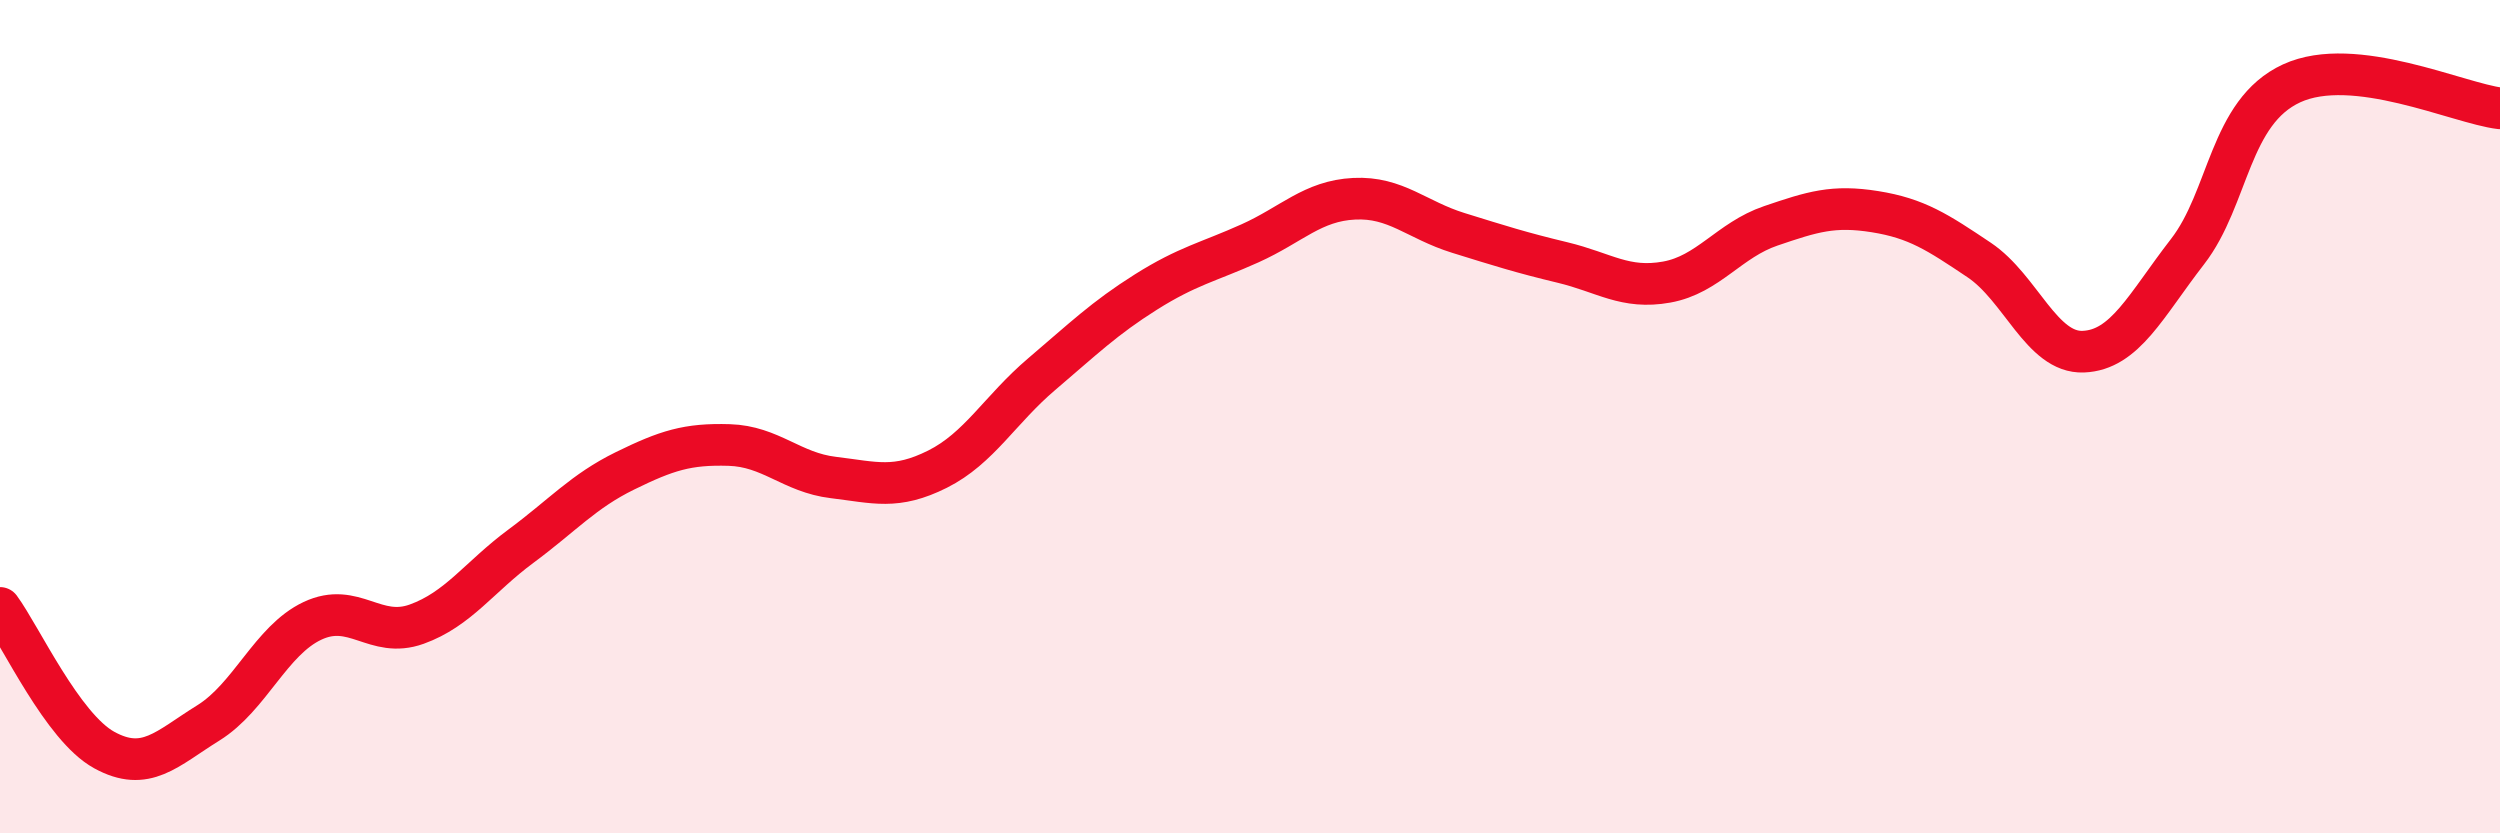 
    <svg width="60" height="20" viewBox="0 0 60 20" xmlns="http://www.w3.org/2000/svg">
      <path
        d="M 0,14.59 C 0.5,15.27 1.5,17.45 2.5,18 C 3.5,18.55 4,17.97 5,17.35 C 6,16.73 6.5,15.37 7.5,14.9 C 8.5,14.43 9,15.34 10,14.98 C 11,14.62 11.5,13.85 12.5,13.11 C 13.5,12.37 14,11.79 15,11.3 C 16,10.81 16.5,10.65 17.5,10.68 C 18.5,10.71 19,11.34 20,11.46 C 21,11.58 21.5,11.76 22.5,11.26 C 23.5,10.76 24,9.83 25,8.98 C 26,8.13 26.5,7.64 27.5,7.01 C 28.5,6.38 29,6.29 30,5.84 C 31,5.39 31.5,4.82 32.5,4.77 C 33.5,4.72 34,5.28 35,5.59 C 36,5.9 36.5,6.06 37.5,6.3 C 38.5,6.54 39,6.95 40,6.77 C 41,6.59 41.5,5.76 42.5,5.42 C 43.5,5.08 44,4.92 45,5.08 C 46,5.24 46.5,5.57 47.5,6.24 C 48.5,6.91 49,8.48 50,8.44 C 51,8.4 51.5,7.33 52.5,6.04 C 53.5,4.75 53.5,2.69 55,2 C 56.5,1.31 59,2.48 60,2.6L60 20L0 20Z"
        fill="#EB0A25"
        opacity="0.1"
        stroke-linecap="round"
        stroke-linejoin="round"
      />
      <path
        d="M 0,14.59 C 0.5,15.27 1.5,17.45 2.5,18 C 3.5,18.55 4,17.97 5,17.35 C 6,16.73 6.5,15.37 7.5,14.9 C 8.5,14.43 9,15.34 10,14.98 C 11,14.62 11.5,13.85 12.5,13.11 C 13.5,12.37 14,11.79 15,11.3 C 16,10.81 16.5,10.65 17.5,10.68 C 18.5,10.71 19,11.34 20,11.46 C 21,11.58 21.5,11.76 22.5,11.26 C 23.5,10.76 24,9.83 25,8.98 C 26,8.13 26.5,7.64 27.5,7.01 C 28.5,6.38 29,6.29 30,5.84 C 31,5.39 31.5,4.82 32.5,4.77 C 33.5,4.72 34,5.28 35,5.59 C 36,5.9 36.5,6.06 37.5,6.3 C 38.5,6.54 39,6.95 40,6.77 C 41,6.59 41.5,5.76 42.5,5.42 C 43.5,5.08 44,4.92 45,5.08 C 46,5.24 46.5,5.57 47.5,6.24 C 48.5,6.91 49,8.48 50,8.44 C 51,8.4 51.5,7.33 52.5,6.04 C 53.5,4.75 53.5,2.69 55,2 C 56.5,1.31 59,2.48 60,2.6"
        stroke="#EB0A25"
        stroke-width="1"
        fill="none"
        stroke-linecap="round"
        stroke-linejoin="round"
      />
    </svg>
  